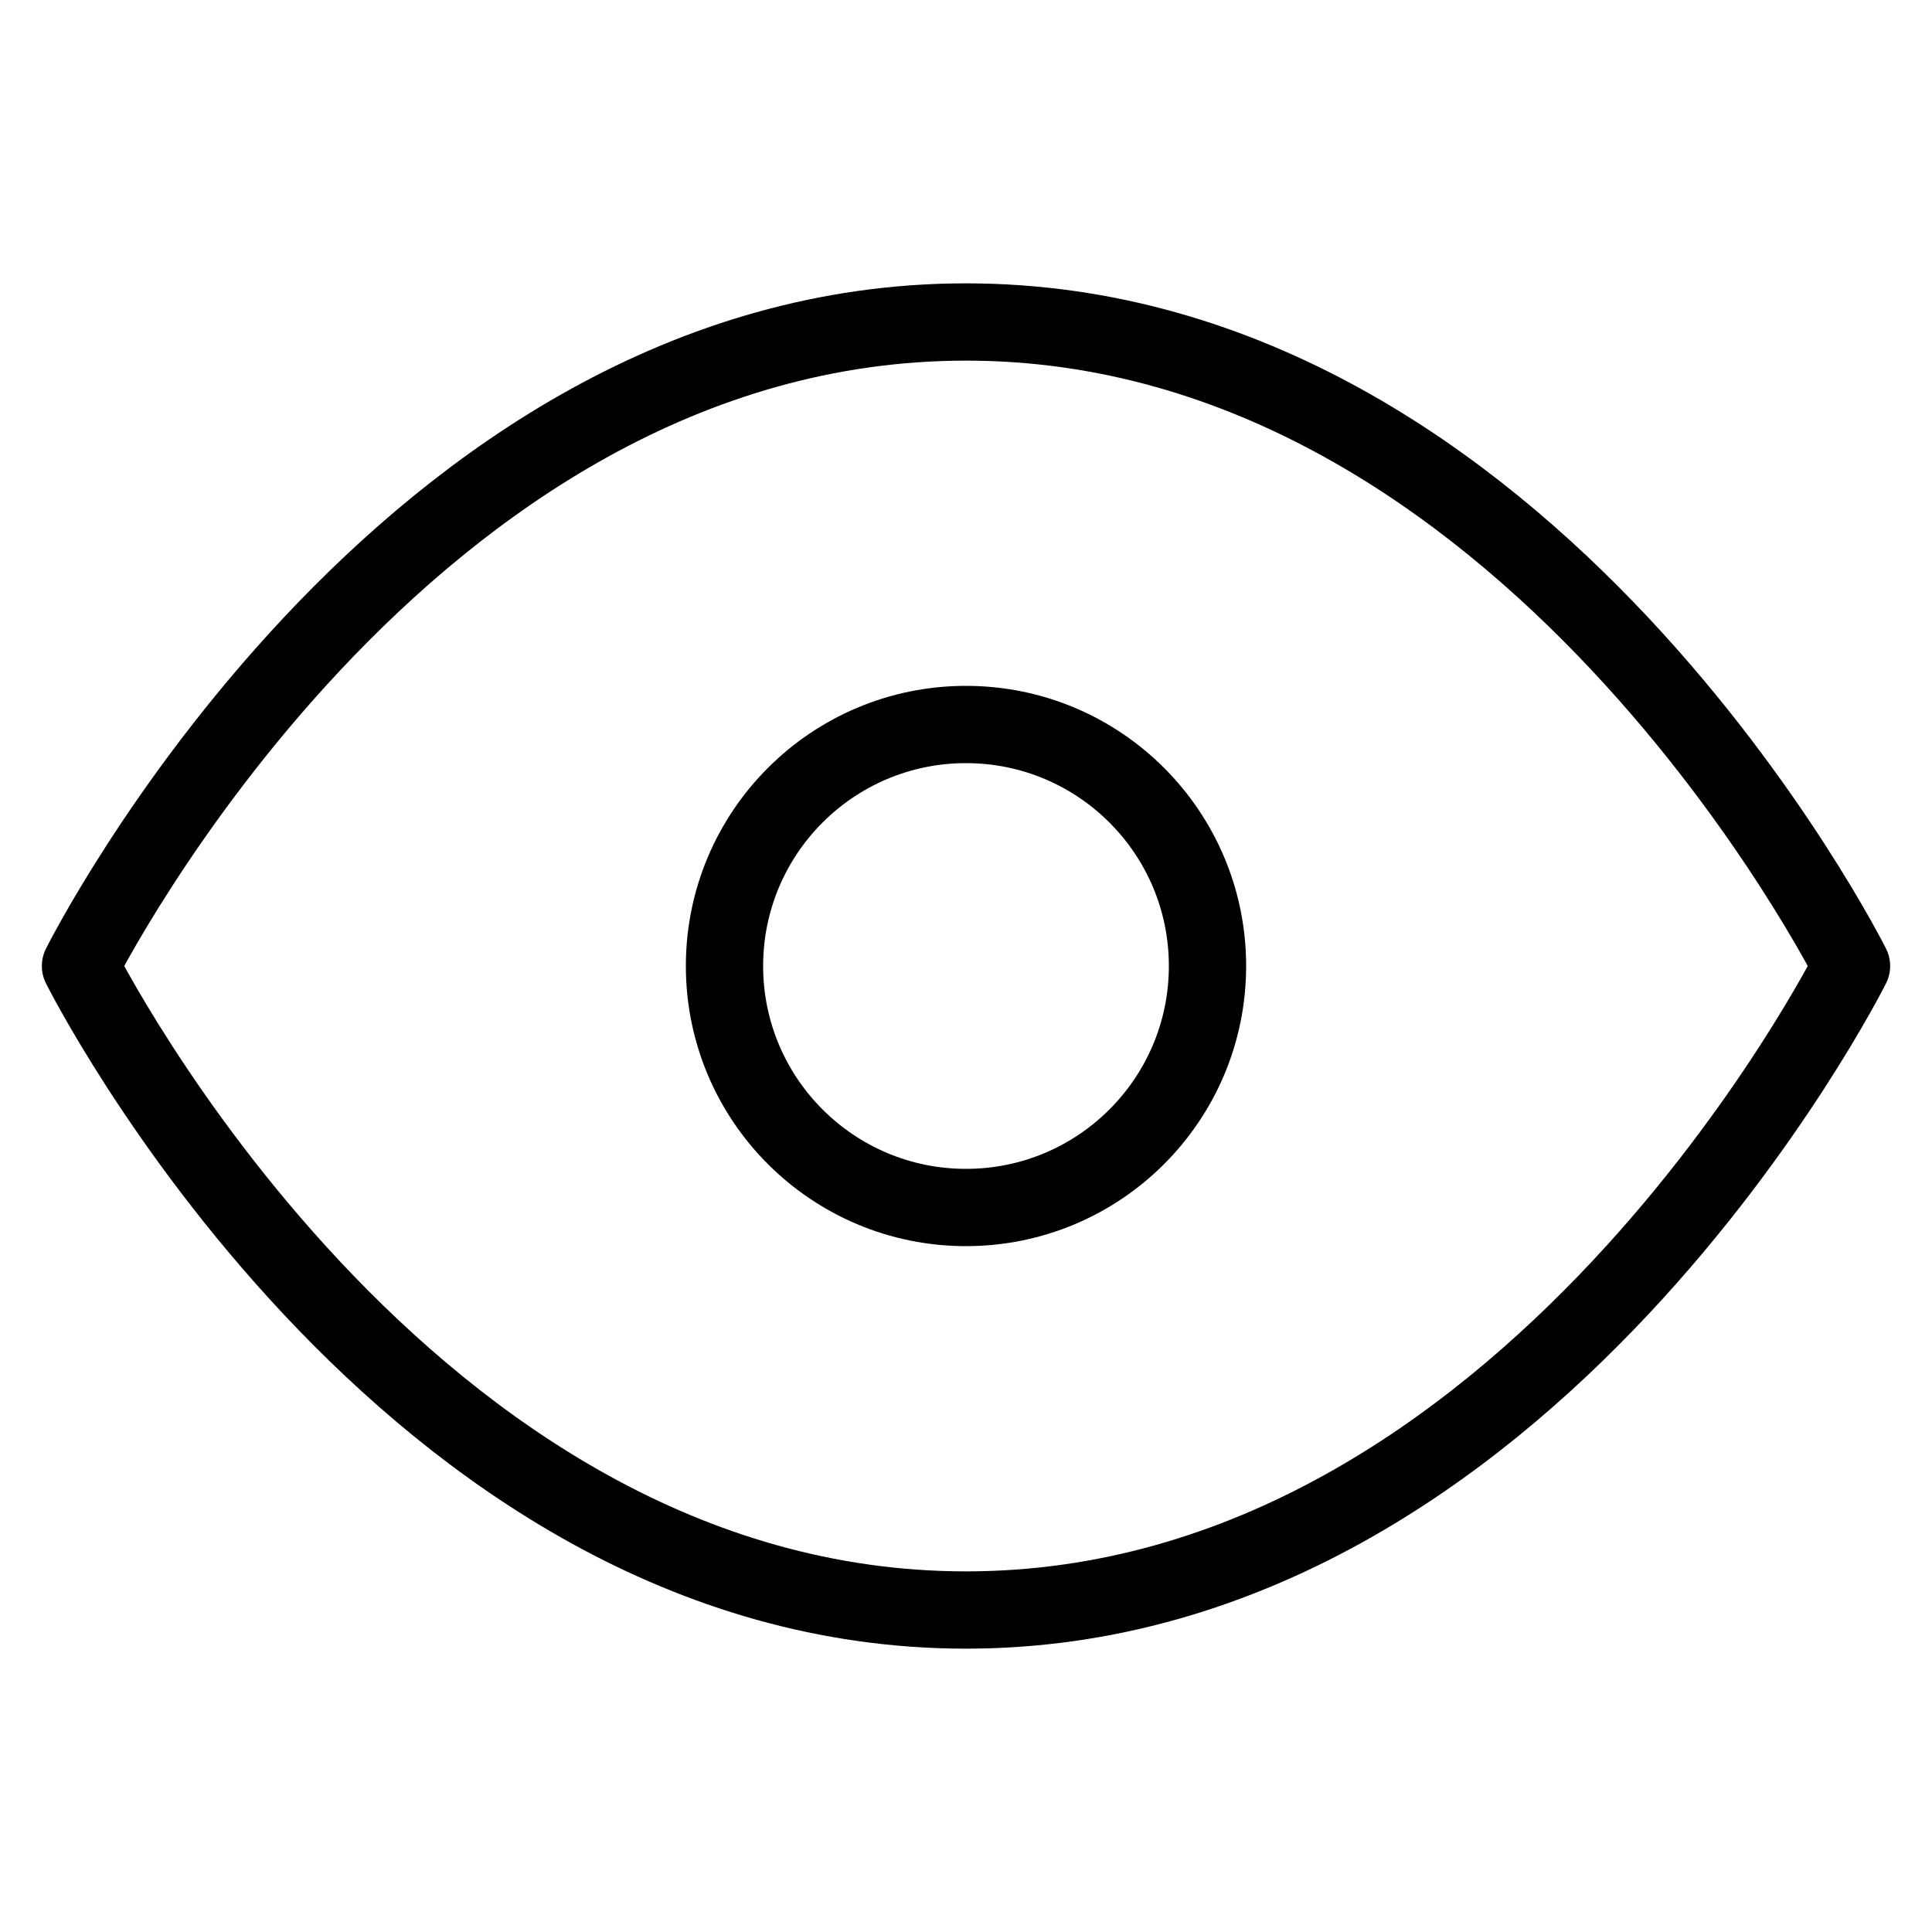 <?xml version="1.0" encoding="UTF-8"?> <svg xmlns="http://www.w3.org/2000/svg" width="50" height="50" viewBox="0 0 50 50" fill="none"><path d="M2.083 25C2.083 25 10.417 8.333 25 8.333C39.583 8.333 47.917 25 47.917 25C47.917 25 39.583 41.667 25 41.667C10.417 41.667 2.083 25 2.083 25Z" stroke="black" stroke-width="2" stroke-linecap="round" stroke-linejoin="round"></path><path d="M25 31.25C28.452 31.25 31.25 28.452 31.25 25C31.25 21.548 28.452 18.75 25 18.75C21.548 18.75 18.75 21.548 18.75 25C18.75 28.452 21.548 31.25 25 31.25Z" stroke="black" stroke-width="2" stroke-linecap="round" stroke-linejoin="round"></path></svg> 